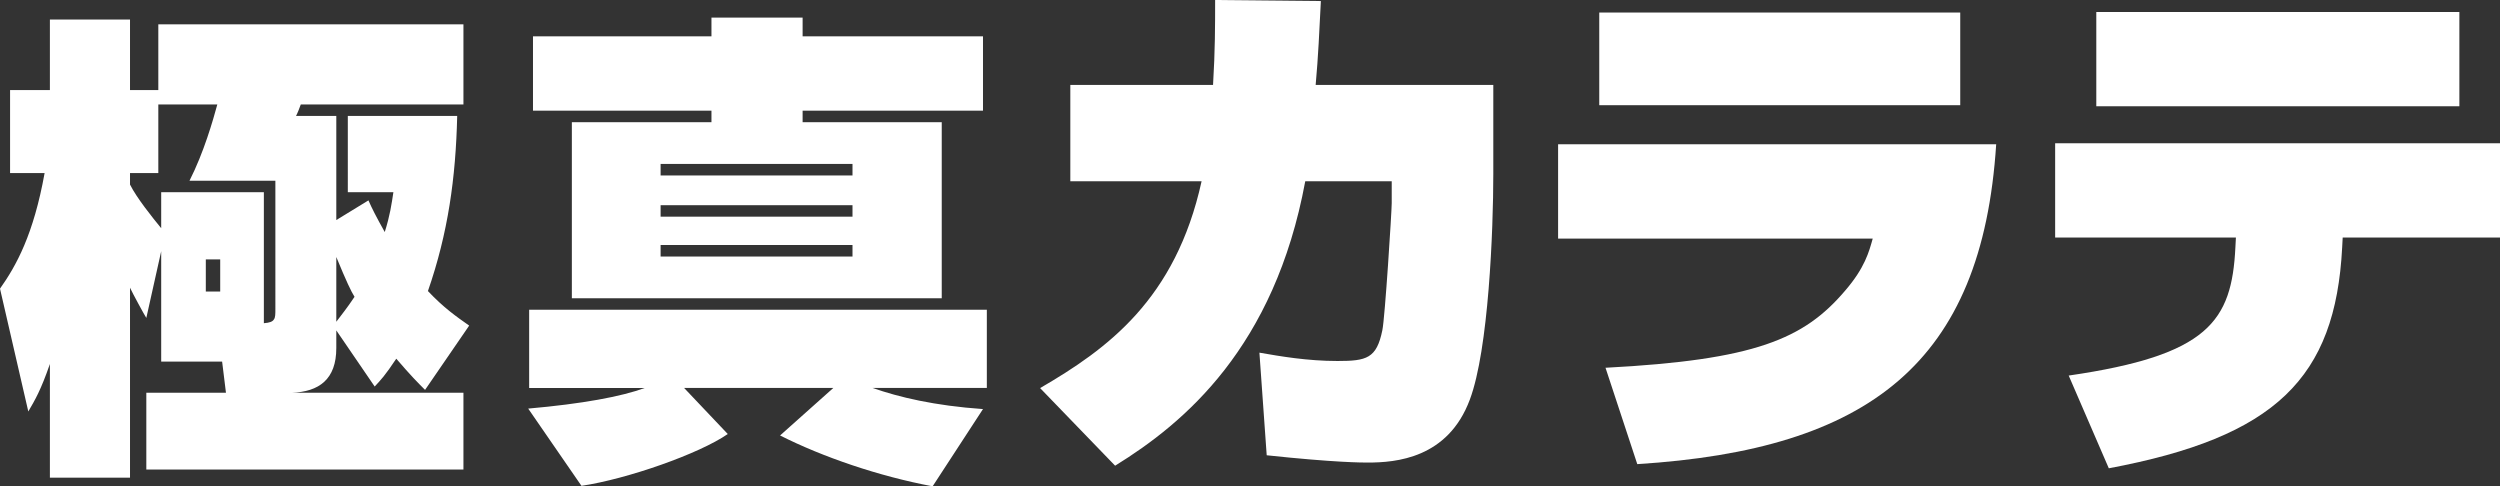 <?xml version="1.0" encoding="utf-8"?>
<!-- Generator: Adobe Illustrator 16.0.0, SVG Export Plug-In . SVG Version: 6.00 Build 0)  -->
<!DOCTYPE svg PUBLIC "-//W3C//DTD SVG 1.1//EN" "http://www.w3.org/Graphics/SVG/1.1/DTD/svg11.dtd">
<svg version="1.1" id="レイヤー_1" xmlns="http://www.w3.org/2000/svg" xmlns:xlink="http://www.w3.org/1999/xlink" x="0px"
	 y="0px" width="452.436px" height="88.01px" viewBox="0 0 452.436 88.01" enable-background="new 0 0 452.436 88.01"
	 xml:space="preserve">
<rect x="0" y="0" width="452.436" height="88.01" fill="#333333" stroke="none"/>
<g>
	<path fill="#FFFFFF" d="M40.198,65.437H29.172V45.468L26.48,57.537c-0.347-0.521-2.518-4.516-2.952-5.471v34.382H9.029V65.871
		c-1.649,4.775-2.691,6.512-3.907,8.596L0,52.24c2.952-4.167,6.077-9.811,8.074-20.924H1.823v-15.02h7.206V3.533h14.499v12.763
		h5.123V4.401H83.87V18.9H54.437c-0.174,0.521-0.695,1.823-0.868,2.084h7.293v18.84l5.817-3.56c0.608,1.389,1.389,2.952,2.952,5.73
		c0.955-3.039,1.215-4.949,1.563-7.206h-8.248V20.984h19.795c-0.26,11.2-1.649,21.185-5.296,31.69
		c2.865,3.038,5.122,4.602,7.466,6.251L76.924,70.56c-1.389-1.39-2.518-2.519-5.209-5.645c-2.083,3.126-2.778,3.82-3.907,5.036
		l-6.946-10.158v3.212c0,5.645-3.125,7.901-8.075,8.074H83.87v13.893H26.48V71.08h14.412L40.198,65.437z M49.835,32.705H34.294
		c2.604-5.123,4.254-10.939,5.036-13.805H28.651v12.416h-5.123V33.4c1.216,2.431,4.081,5.991,5.644,7.9v-6.511h18.58v23.703
		c1.042-0.088,1.563-0.262,1.823-0.695c0.261-0.348,0.261-0.955,0.261-1.91V32.705z M37.246,46.944v5.817h2.605v-5.817H37.246z
		 M60.862,58.23c1.042-1.389,1.91-2.43,3.299-4.514c-0.608-0.955-1.476-2.779-3.299-7.207V58.23z"/>
	<path fill="#FFFFFF" d="M95.59,73.945c9.811-0.867,16.843-2.17,21.098-3.732H95.764V56.06h82.828v14.152h-20.664
		c4.688,1.649,11.2,3.212,19.969,3.82l-9.116,13.978c-9.724-1.823-19.882-5.296-27.609-9.202l9.637-8.596h-27.001l7.901,8.334
		c-5.123,3.561-18.232,8.162-26.48,9.377L95.59,73.945z M128.756,3.186h16.496v3.386h32.645v13.458h-32.645v2.083h25.178v31.863
		h-66.939V22.113h25.265v-2.083H96.458V6.572h32.298V3.186z M119.553,29.667v2.083h34.729v-2.083H119.553z M119.553,37.133v2.083
		h34.729v-2.083H119.553z M119.553,44.339v2.083h34.729v-2.083H119.553z"/>
	<path fill="#FFFFFF" d="M270.25,15.366v16.121c0,10.181-0.85,31.769-4.242,40.819c-3.96,10.653-13.387,11.407-18.478,11.407
		c-0.943,0-5.939,0-18.289-1.32l-1.32-18.571c3.771,0.66,8.673,1.509,14.141,1.509c5.279,0,7.07-0.472,8.107-5.563
		c0.471-2.168,1.697-21.588,1.697-23.002v-3.959h-15.649c-5.562,30.072-21.871,43.741-34.409,51.472l-13.575-14.046
		c12.161-7.07,24.51-16.026,29.224-37.426h-23.756v-17.44h25.83c0.377-6.222,0.377-10.841,0.377-15.366l19.137,0.188
		c-0.283,5.468-0.471,9.993-0.943,15.177H270.25z"/>
	<path fill="#FFFFFF" d="M361.259,26.113c-2.547,39.594-23.002,55.242-64.953,57.882l-5.75-17.44
		c27.055-1.414,35.916-5.184,43.363-13.951c3.582-4.148,4.338-7.07,4.996-9.427h-56.939V26.113H361.259z M354.753,2.262v16.78
		h-65.328V2.262H354.753z"/>
	<path fill="#FFFFFF" d="M452.436,25.924v17.063h-28.469l-0.095,1.791c-1.226,23.663-12.066,34.315-42.233,39.971l-7.259-16.781
		c25.265-3.676,29.507-9.804,30.167-23.19l0.094-1.791h-32.712V25.924H452.436z M445.083,2.168v17.063h-65.707V2.168H445.083z"/>
</g>
</svg>
